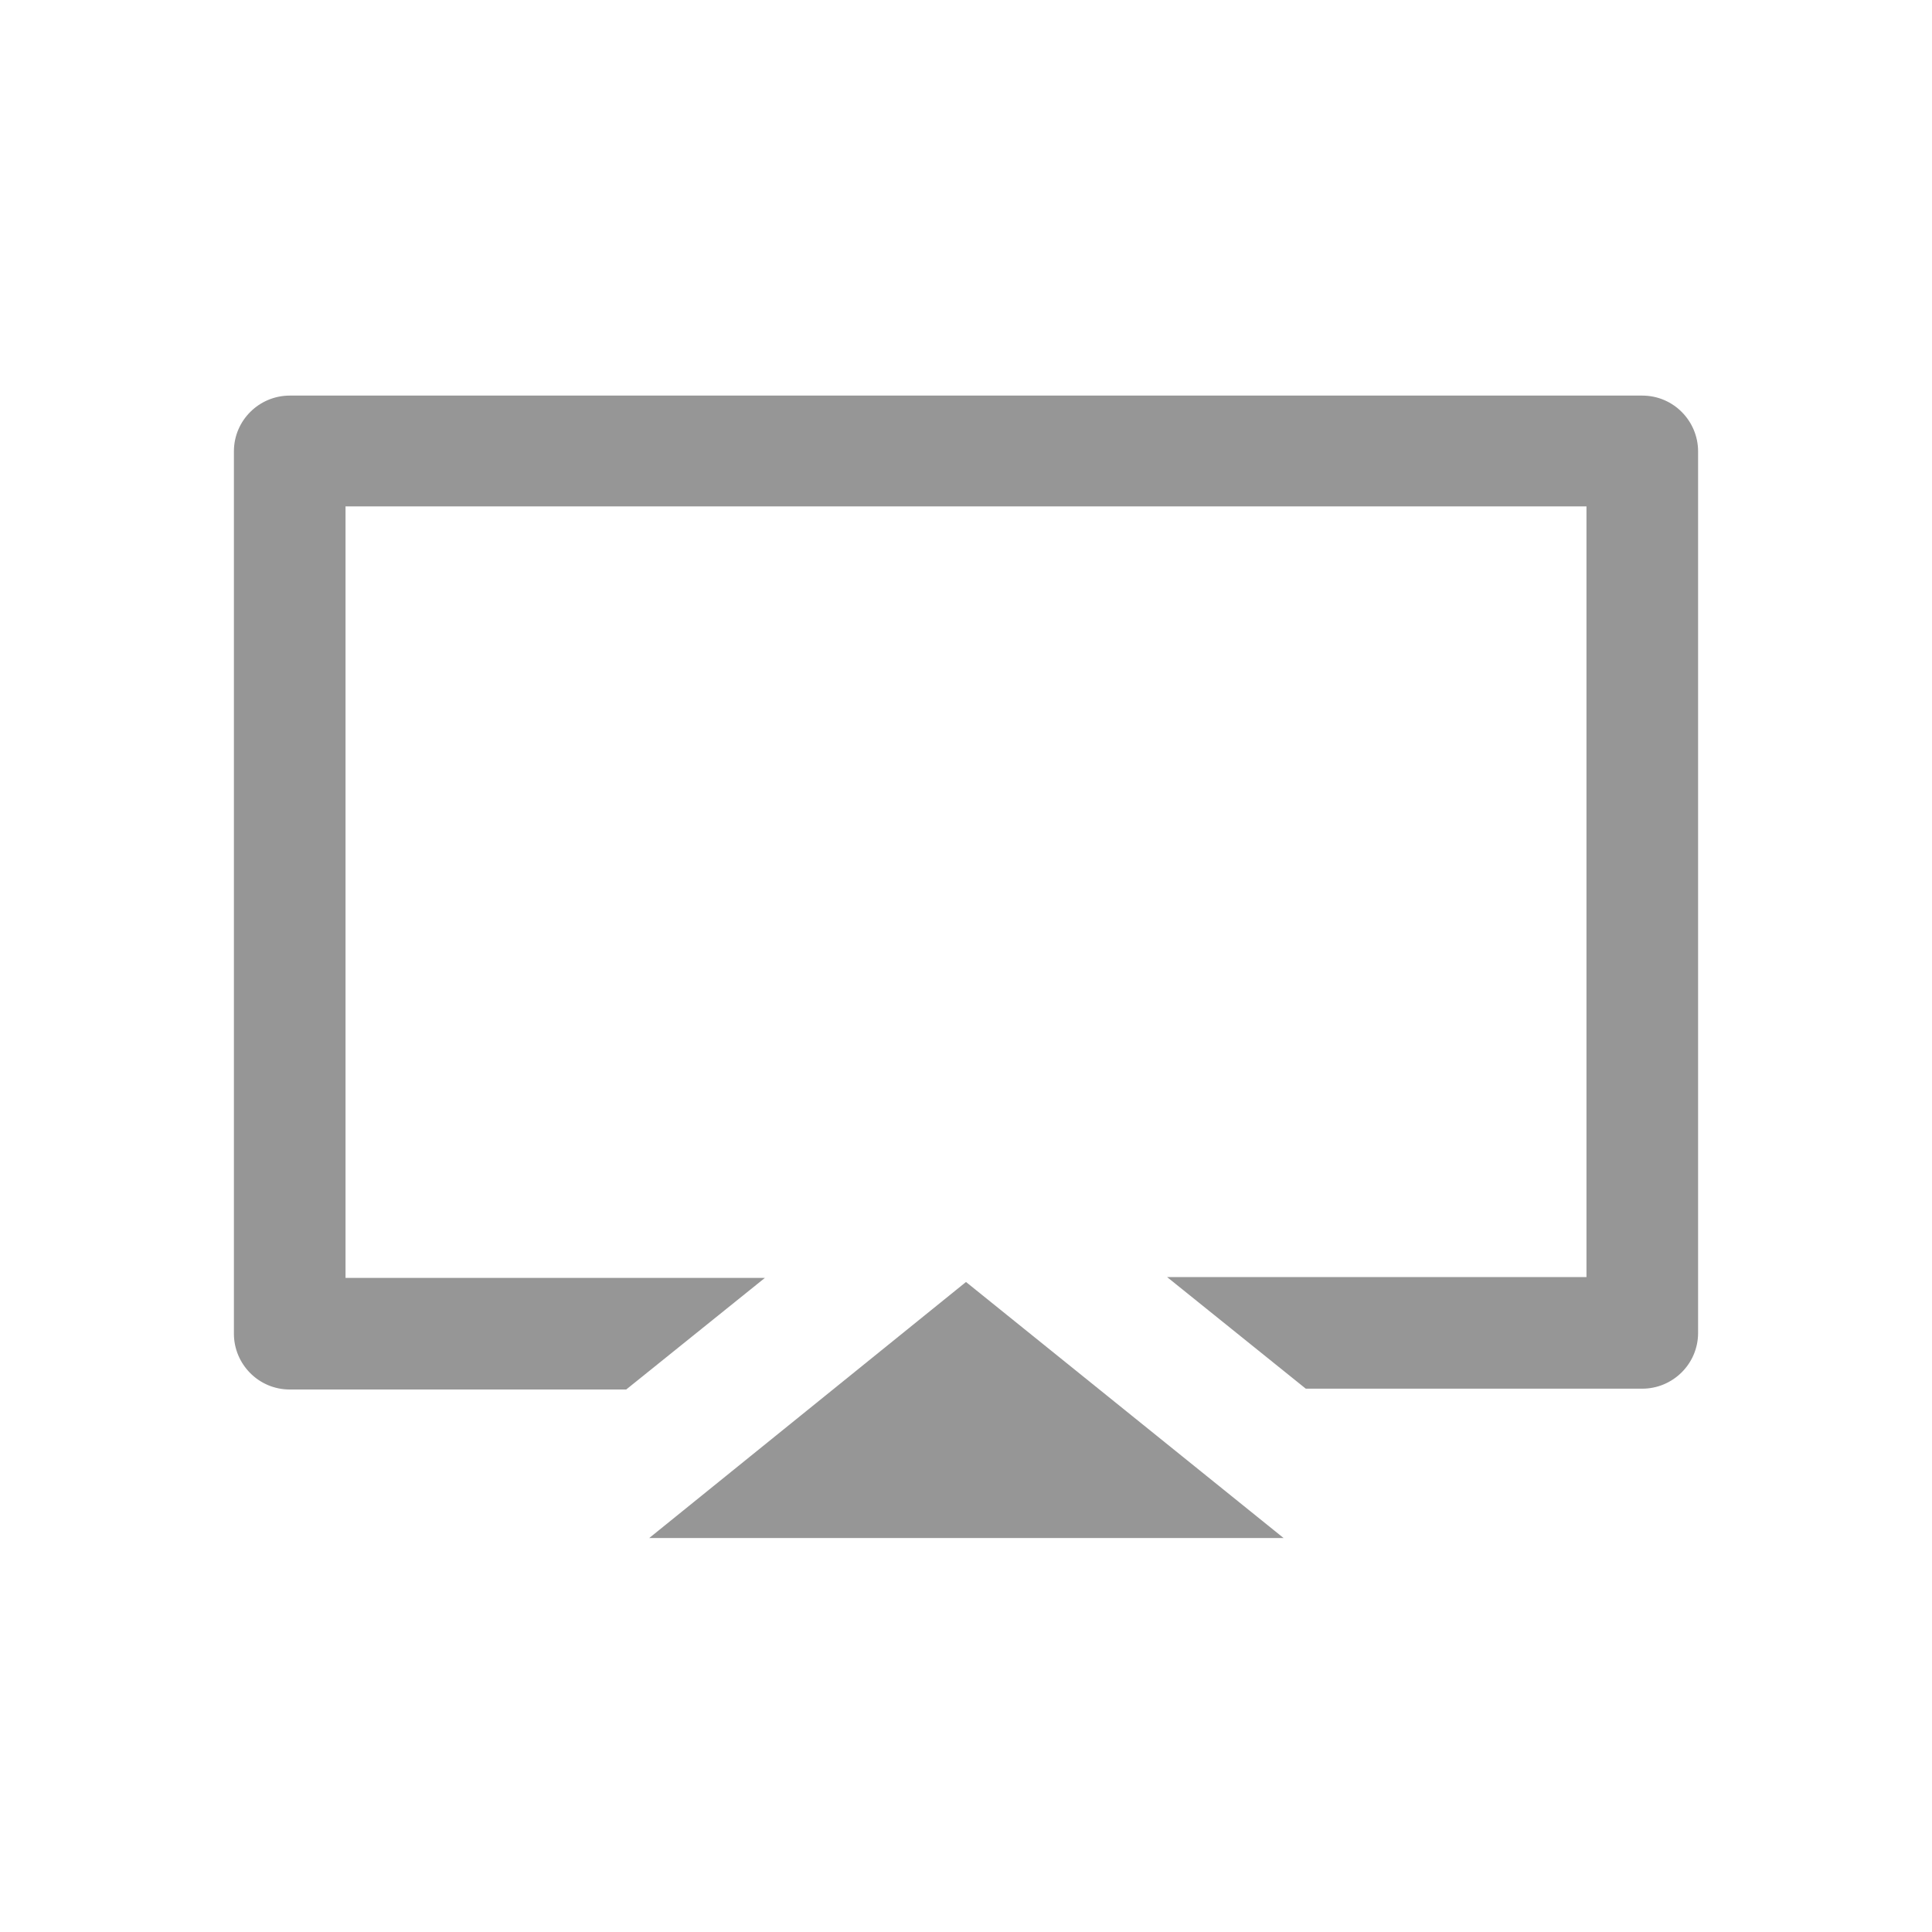 <?xml version="1.0" encoding="UTF-8"?><svg id="b" xmlns="http://www.w3.org/2000/svg" viewBox="0 0 23.54 23.54"><defs><style>.d{fill:none;}.e{fill:#969696;}</style></defs><g id="c"><rect class="d" width="23.54" height="23.54"/><path class="e" d="m20.01,4.82H3.53c-.37,0-.68.3-.68.68v10.75c0,.37.3.68.68.68h4.1l1.69-1.36h-5.11V6.17h15.12v9.39h-5.11l1.69,1.36h4.1c.37,0,.68-.3.68-.68V5.5c0-.37-.3-.68-.68-.68Z"/><polygon class="e" points="11.77 15.62 7.91 18.74 15.64 18.74 11.77 15.62"/></g></svg>
